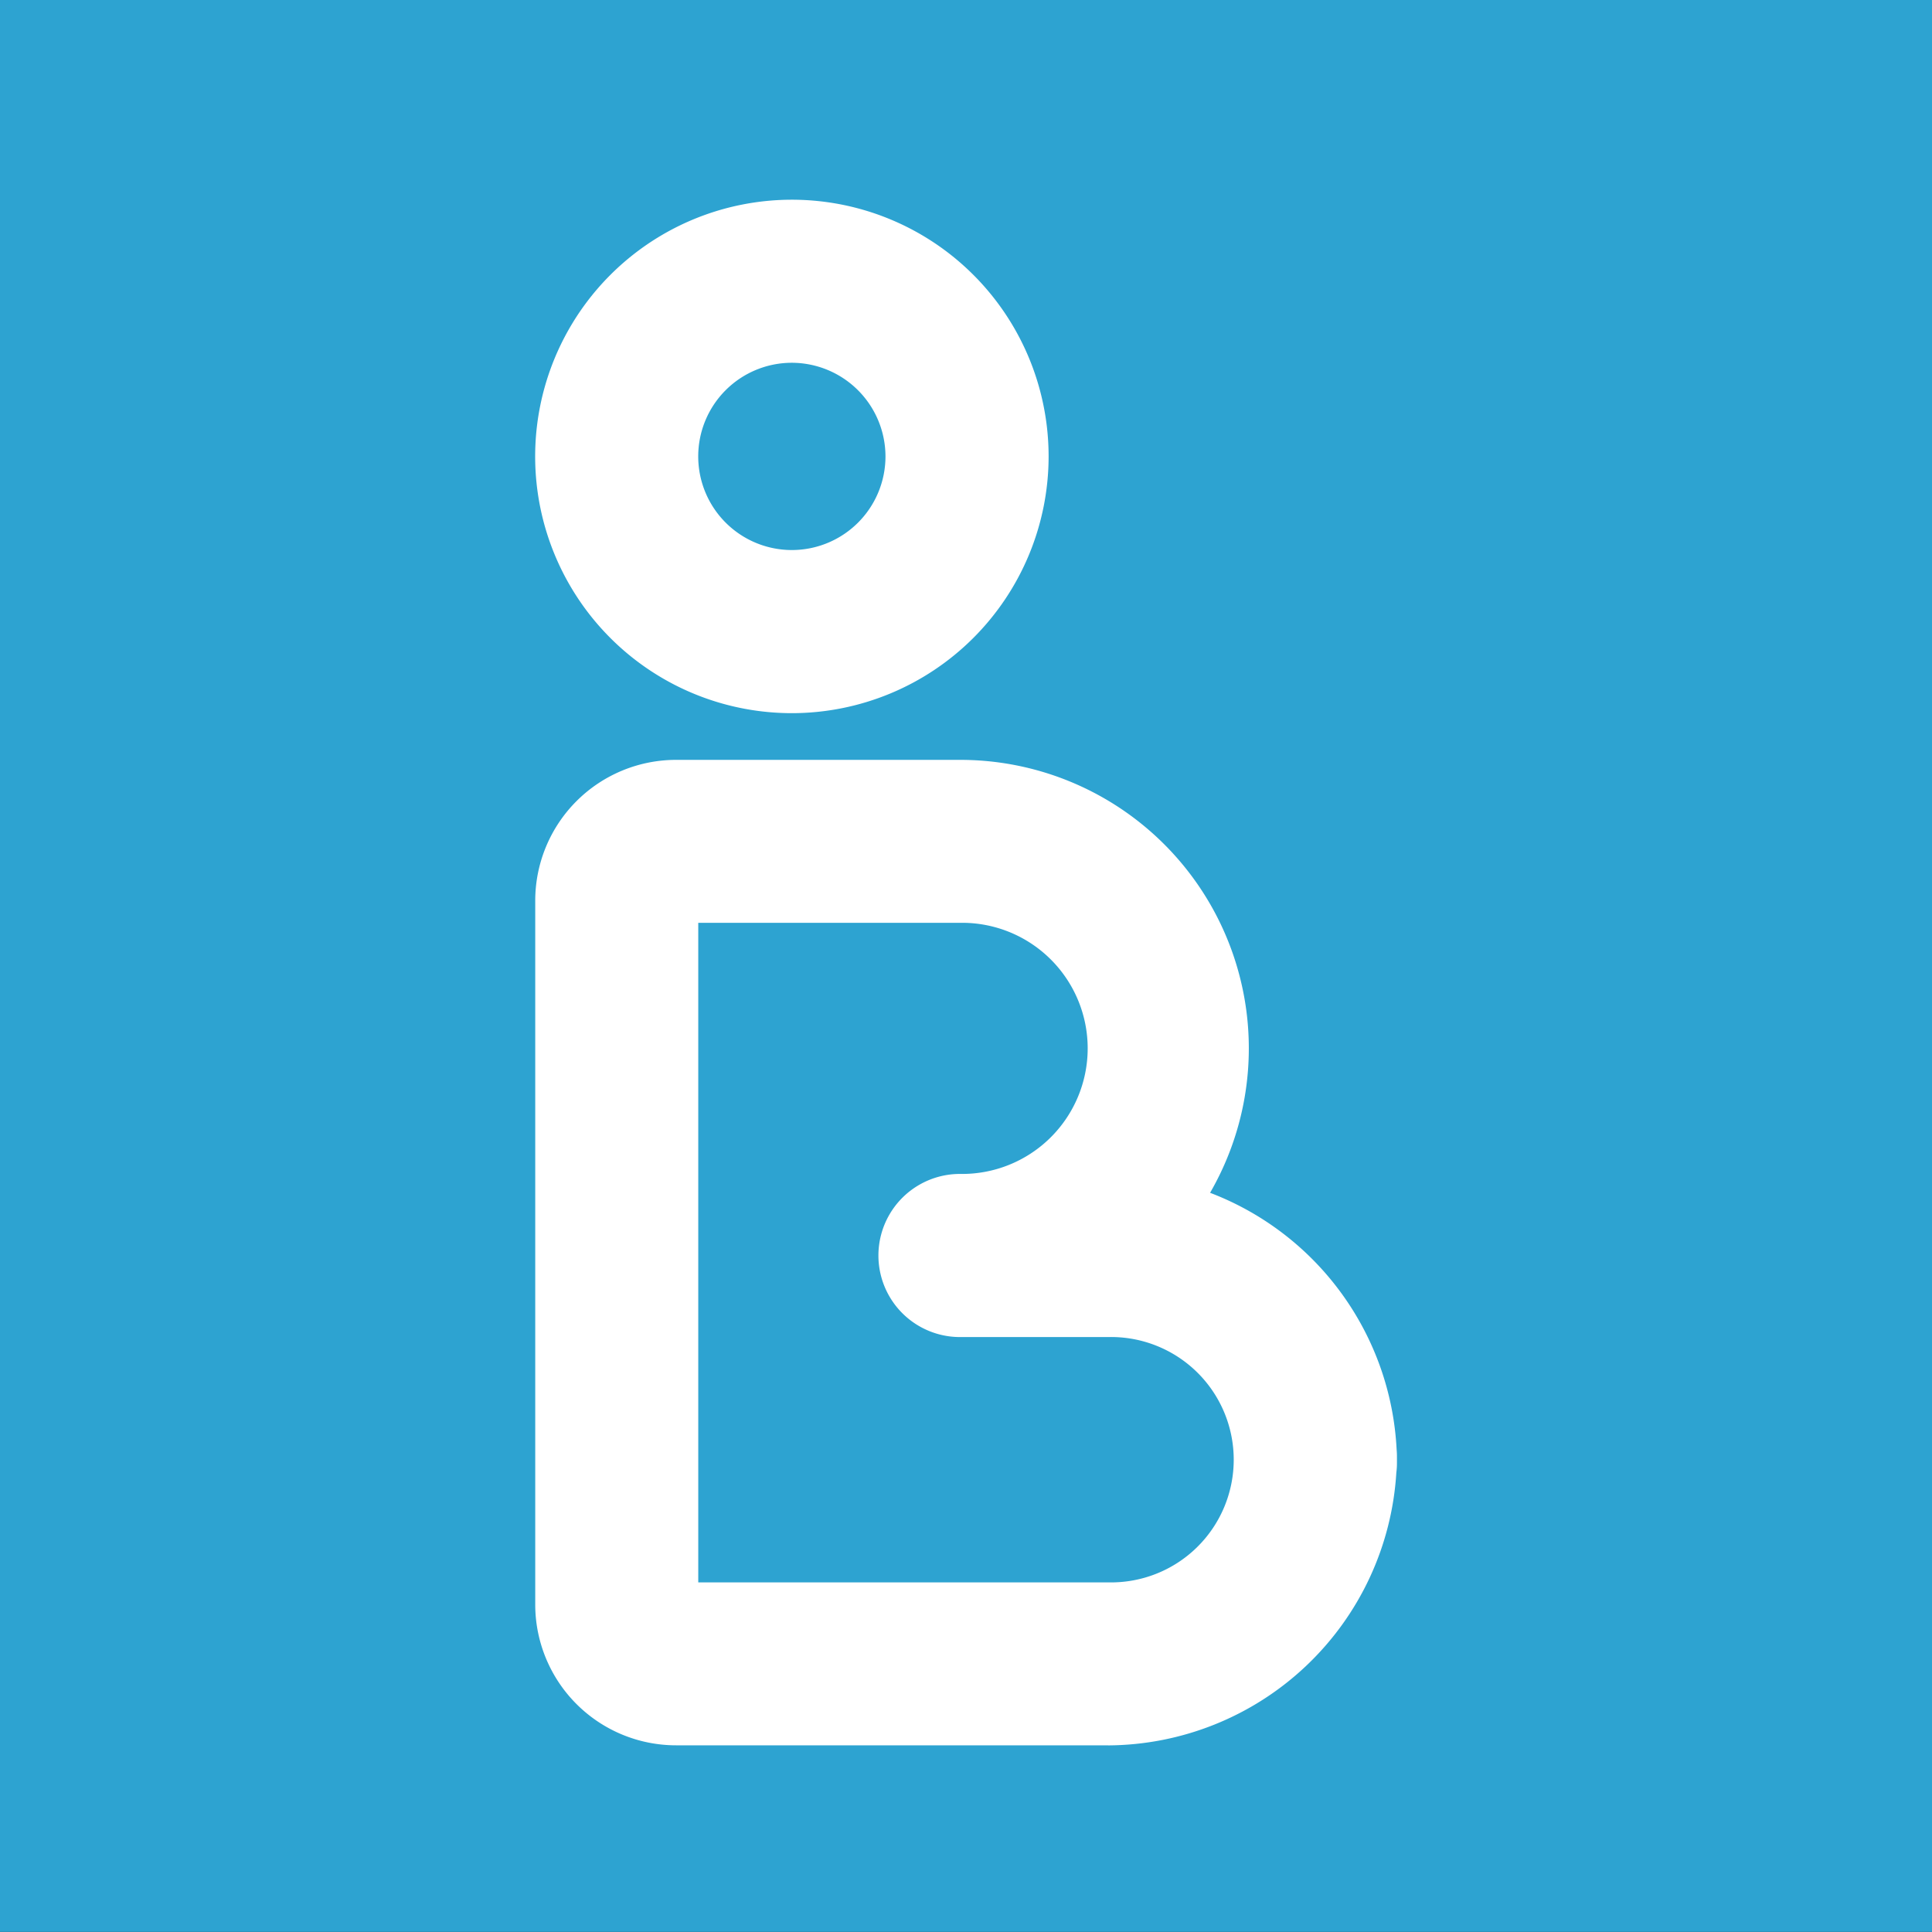 <svg xmlns="http://www.w3.org/2000/svg" xmlns:xlink="http://www.w3.org/1999/xlink" viewBox="140 58.2 53.65 53.65"><rect x="140" y="58.2" width="53.65" height="53.65" fill="#333333" stroke="none"/>    <defs>     <style>        .cls-1{            fill: #fff;        }        .cls-2{            fill: #222424;        }        .cls-7 {            fill: #2da3d1;        }     </style>    </defs>    <g id="Grupo_488" data-name="Grupo 488" transform="translate(14109 15219.196)">        <rect id="Rectángulo_63-2" data-name="Rectángulo 63" class="cls-7" width="53.652" height="53.651" transform="translate(-13969 -15161)"></rect>        <path id="Trazado_196-2" data-name="Trazado 196" class="cls-1" d="M16.8,17.871a7.129,7.129,0,1,1,7.13-7.125,7.134,7.134,0,0,1-7.13,7.125m0-9.73a2.6,2.6,0,1,0,2.6,2.6,2.605,2.605,0,0,0-2.6-2.6" transform="translate(-13963.811 -15159.063)"></path>        <path id="Trazado_197-2" data-name="Trazado 197" class="cls-1" d="M25.582,41.1h-12a3.912,3.912,0,0,1-3.909-3.911V17.644a3.912,3.912,0,0,1,3.909-3.909h7.886a8.012,8.012,0,0,1,6.945,12.022,8.063,8.063,0,0,1,5.18,7.125c.006.065.009.132.009.2v.175a1.967,1.967,0,0,1-.017.27,8.064,8.064,0,0,1-8,7.575M14.2,36.575h11.38a3.407,3.407,0,1,0,0-6.812H21.468a2.265,2.265,0,1,1,0-4.53,3.487,3.487,0,1,0,0-6.973H14.2Z" transform="translate(-13963.81 -15153.63)"></path>    </g></svg>
